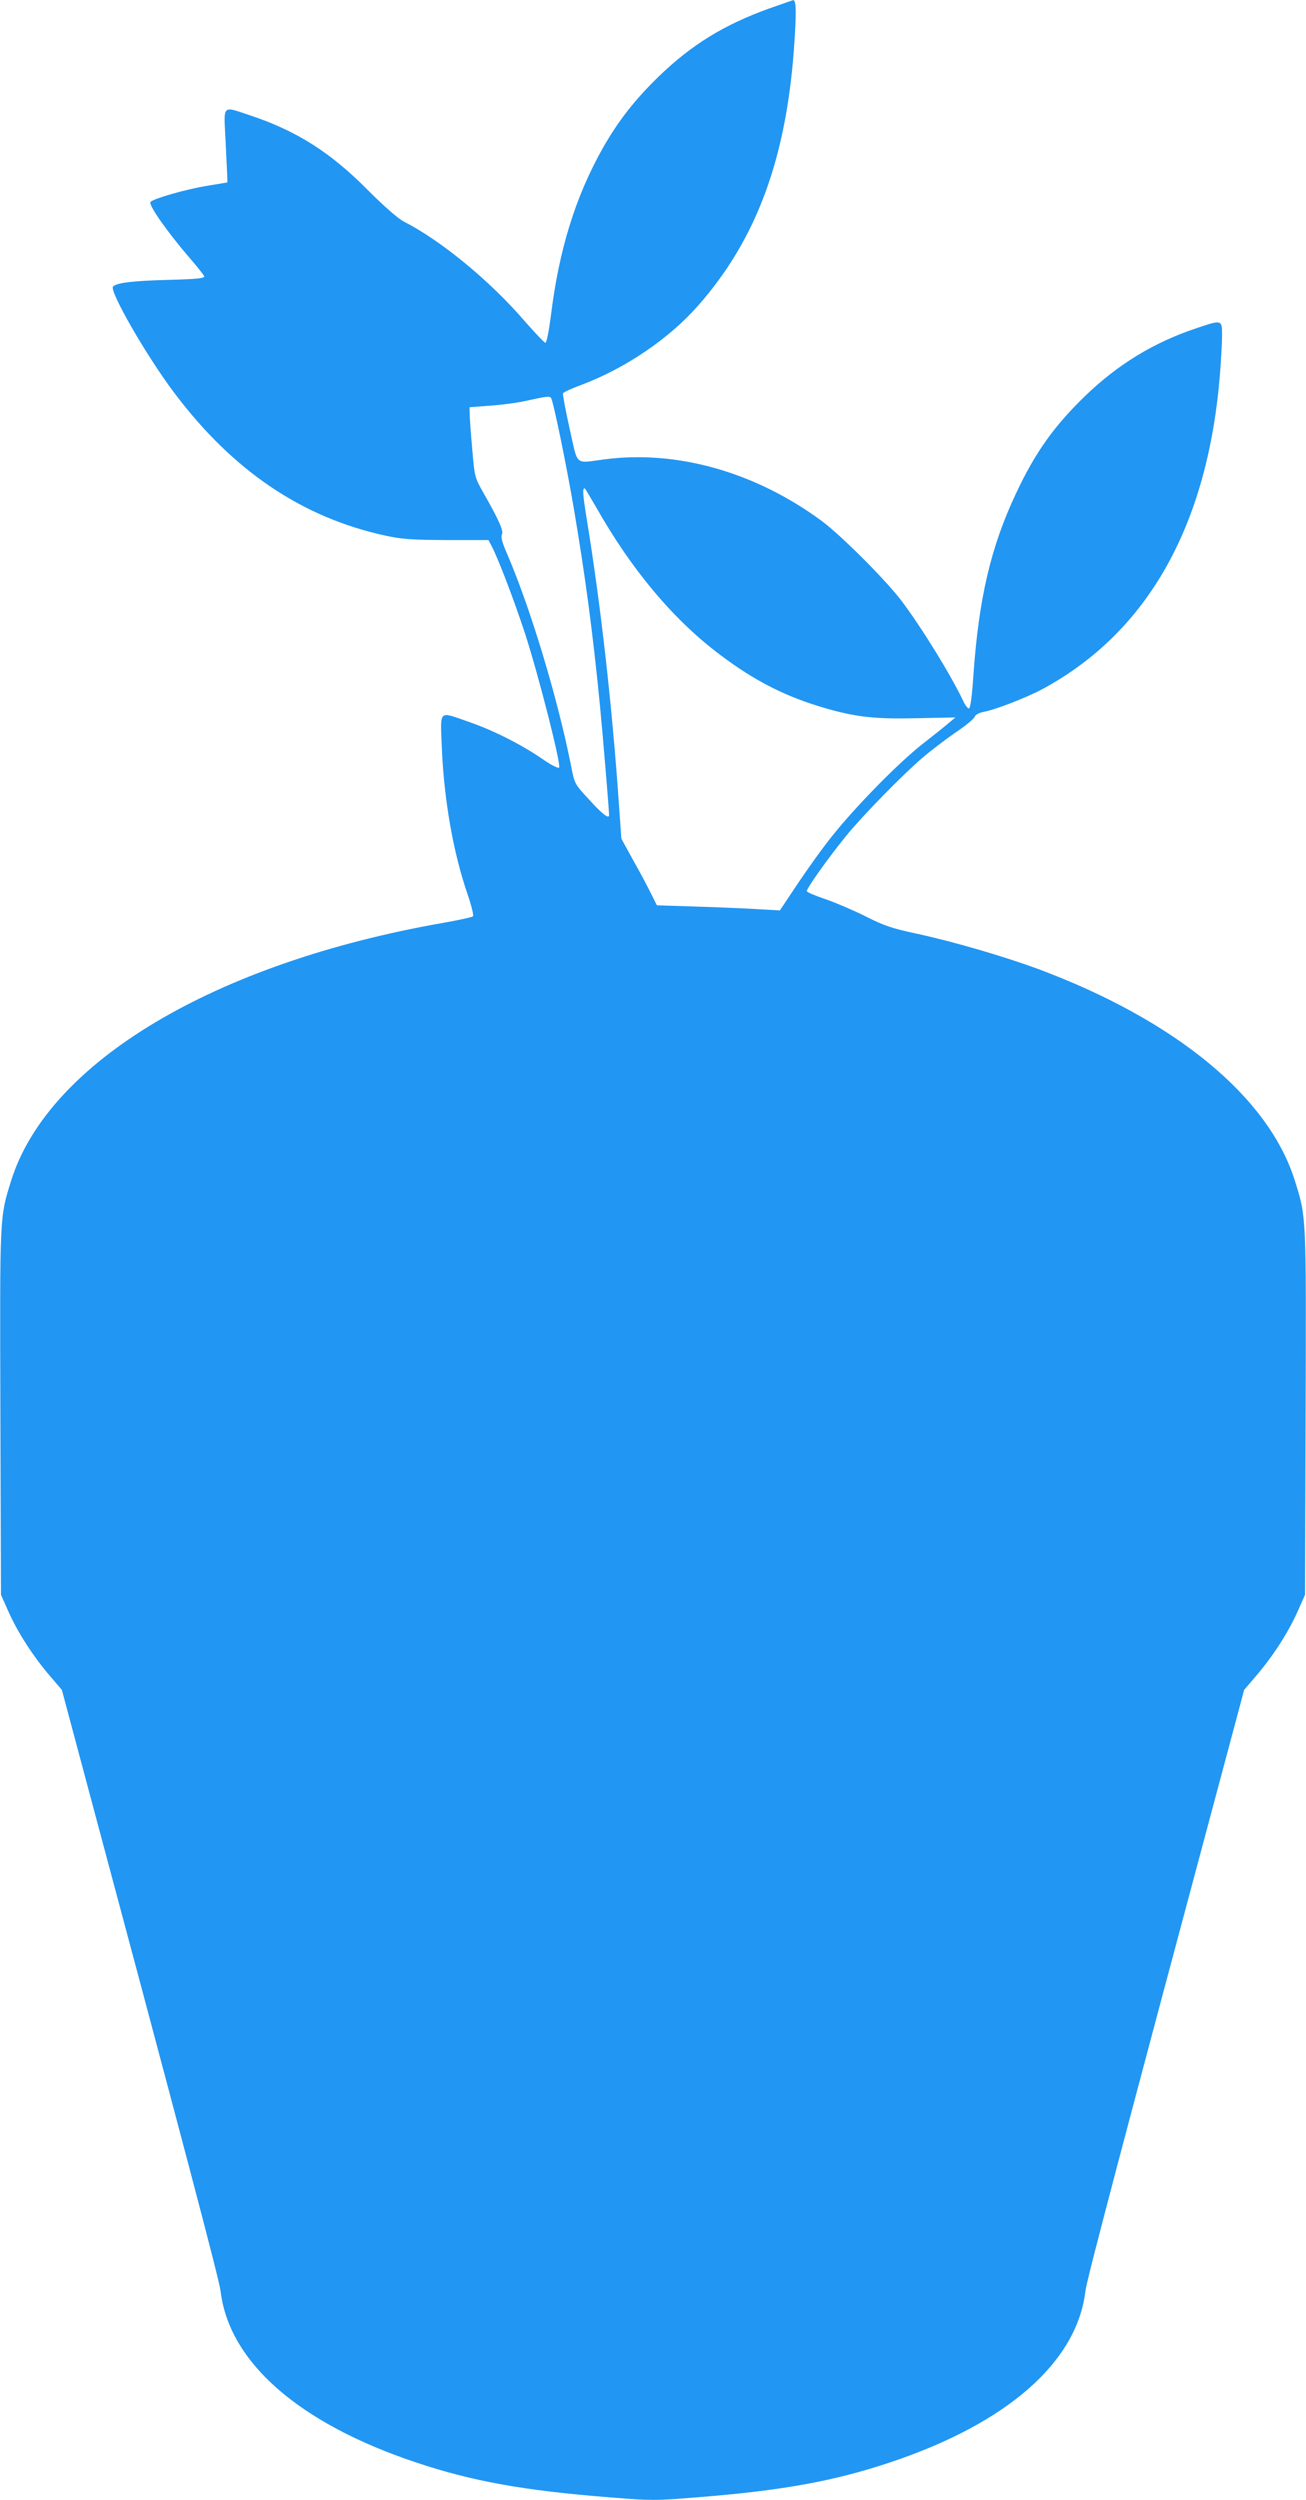 <?xml version="1.0" standalone="no"?>
<!DOCTYPE svg PUBLIC "-//W3C//DTD SVG 20010904//EN"
 "http://www.w3.org/TR/2001/REC-SVG-20010904/DTD/svg10.dtd">
<svg version="1.0" xmlns="http://www.w3.org/2000/svg"
 width="669pt" height="1280pt" viewBox="0 0 669 1280"
 preserveAspectRatio="xMidYMid meet">
<g transform="translate(0,1280) scale(0.1,-0.1)"
fill="#2196f3" stroke="none">
<path d="M3936 12755 c-227 -82 -393 -184 -559 -344 -125 -121 -210 -230 -289
-369 -140 -248 -225 -522 -266 -858 -10 -77 -22 -139 -28 -139 -5 0 -51 48
-102 106 -181 211 -432 417 -624 515 -29 15 -100 77 -185 162 -191 193 -366
303 -601 381 -146 49 -136 58 -127 -121 4 -84 8 -169 9 -187 l1 -35 -102 -17
c-111 -18 -278 -66 -292 -83 -12 -14 82 -148 193 -278 43 -49 79 -95 82 -102
4 -11 -36 -15 -188 -19 -183 -5 -260 -15 -279 -34 -21 -21 172 -357 315 -546
299 -397 652 -636 1079 -729 87 -19 133 -22 315 -23 l214 0 16 -30 c35 -67
114 -274 171 -447 71 -219 187 -676 175 -688 -5 -5 -43 14 -88 46 -107 73
-249 145 -374 188 -158 55 -146 66 -139 -126 11 -274 59 -546 134 -762 19 -56
30 -103 26 -107 -5 -5 -74 -20 -154 -34 -1170 -205 -2022 -713 -2212 -1320
-59 -190 -58 -164 -55 -1185 l3 -935 41 -92 c48 -106 128 -229 212 -326 l59
-69 47 -176 c593 -2213 758 -2840 766 -2902 43 -363 400 -676 998 -876 292
-98 555 -145 998 -180 211 -17 231 -17 440 0 444 35 705 83 996 180 598 200
955 513 998 876 8 62 173 689 766 2902 l47 176 59 69 c84 97 164 220 212 326
l41 92 3 935 c3 1021 4 995 -55 1185 -134 429 -611 821 -1315 1084 -174 64
-433 140 -623 181 -127 27 -167 41 -260 88 -60 30 -153 70 -205 88 -52 17 -96
36 -97 41 -4 11 109 170 201 283 80 99 291 315 391 400 44 38 121 96 170 130
50 33 93 69 97 79 4 11 21 21 45 26 61 11 221 73 303 117 541 292 849 841 910
1621 5 67 10 152 10 190 0 81 0 81 -133 36 -216 -72 -398 -183 -565 -343 -161
-155 -259 -292 -357 -501 -130 -276 -191 -537 -219 -934 -6 -97 -15 -166 -22
-168 -5 -2 -18 14 -28 34 -60 129 -214 379 -318 517 -82 108 -313 339 -413
412 -339 248 -738 361 -1110 312 -154 -20 -133 -38 -177 157 -21 94 -36 175
-34 181 2 6 44 25 93 43 224 84 448 235 598 405 304 344 458 766 495 1359 10
158 8 209 -8 206 -4 -1 -61 -21 -126 -44z m-1113 -1993 c12 -18 80 -351 116
-563 60 -354 98 -639 135 -1019 13 -132 46 -528 46 -553 0 -22 -35 5 -102 79
-74 80 -75 81 -92 170 -70 352 -208 809 -329 1090 -25 57 -32 85 -26 97 10 17
-14 73 -97 218 -42 75 -43 78 -55 220 -7 79 -13 160 -13 179 l-1 35 105 8 c58
4 143 15 190 26 100 22 117 24 123 13z m228 -554 c183 -325 401 -584 641 -763
179 -134 334 -212 533 -270 162 -47 260 -57 474 -52 l195 4 -31 -26 c-16 -14
-77 -63 -135 -108 -126 -99 -340 -317 -461 -468 -49 -60 -129 -172 -180 -248
l-92 -138 -125 7 c-69 4 -210 10 -315 13 l-190 6 -30 60 c-16 33 -57 110 -91
170 l-61 111 -12 169 c-34 500 -94 1032 -165 1465 -21 130 -23 160 -11 160 2
0 27 -42 56 -92z"/>
</g>
</svg>

